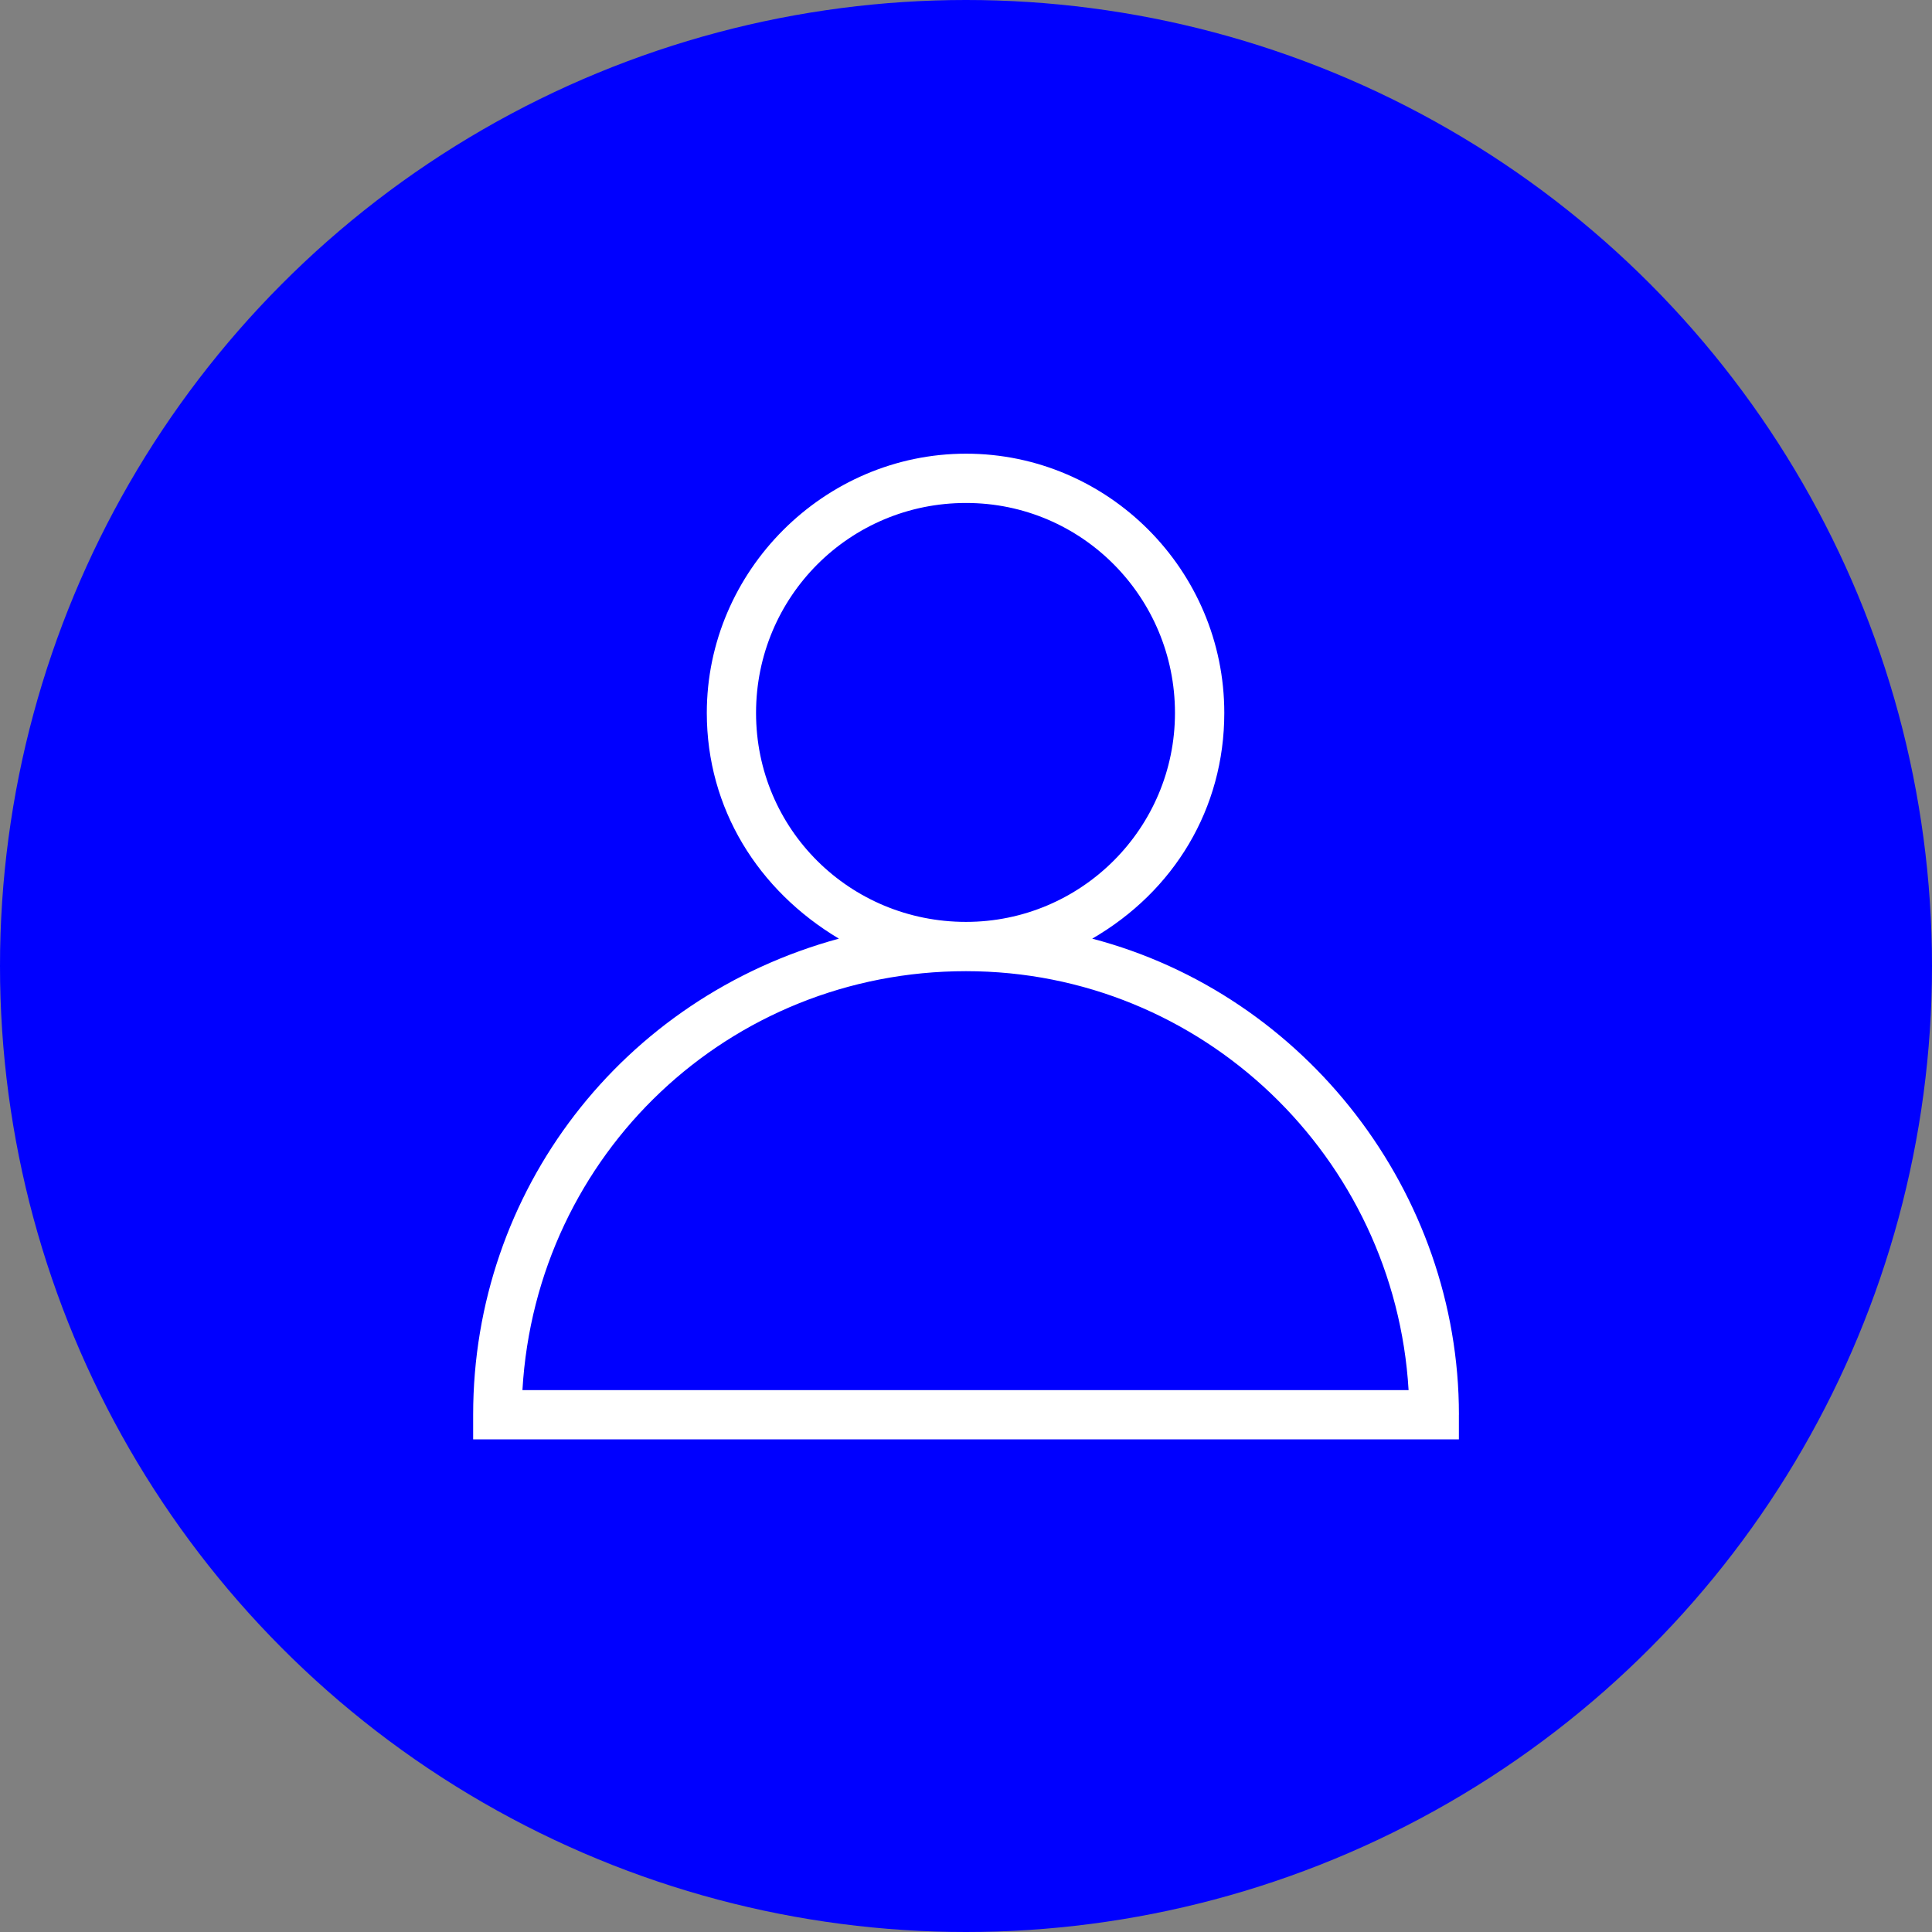 <?xml version="1.0" encoding="UTF-8"?>
<svg xmlns="http://www.w3.org/2000/svg" viewBox="0 0 512 512">
  <rect x="0" y="0" width="512" height="512" fill="#808080" stroke="none"/>
  <defs>
    <style>
      .cls-1 {
        fill: #fff;
      }

      .cls-1, .cls-2 {
        stroke-width: 0px;
      }

      .cls-2 {
        fill: blue;
      }
    </style>
  </defs>
  <g id="Layer_1" data-name="Layer 1">
    <circle class="cls-2" cx="256" cy="256" r="256"/>
  </g>
  <g id="Layer_2" data-name="Layer 2">
    <path class="cls-1" d="M386.62,374.92v6.53H125.39v-6.53c0-59.3,39.45-110.5,96.92-126.17-21.42-12.8-35-34.48-35-59.82,0-37.62,31.09-68.7,68.7-68.7s68.44,30.83,68.44,68.7c0,25.34-13.32,47.28-35,59.82,56.69,14.89,97.18,67.4,97.18,126.17ZM373.29,368.39c-3.66-61.65-54.6-111.02-117.29-111.02s-113.9,48.33-117.55,111.02h234.85ZM256,244.31c30.56,0,55.38-24.82,55.38-55.38s-24.56-55.64-55.38-55.64-55.64,24.82-55.64,55.64,24.82,55.38,55.64,55.38Z"/>
  </g>
</svg>